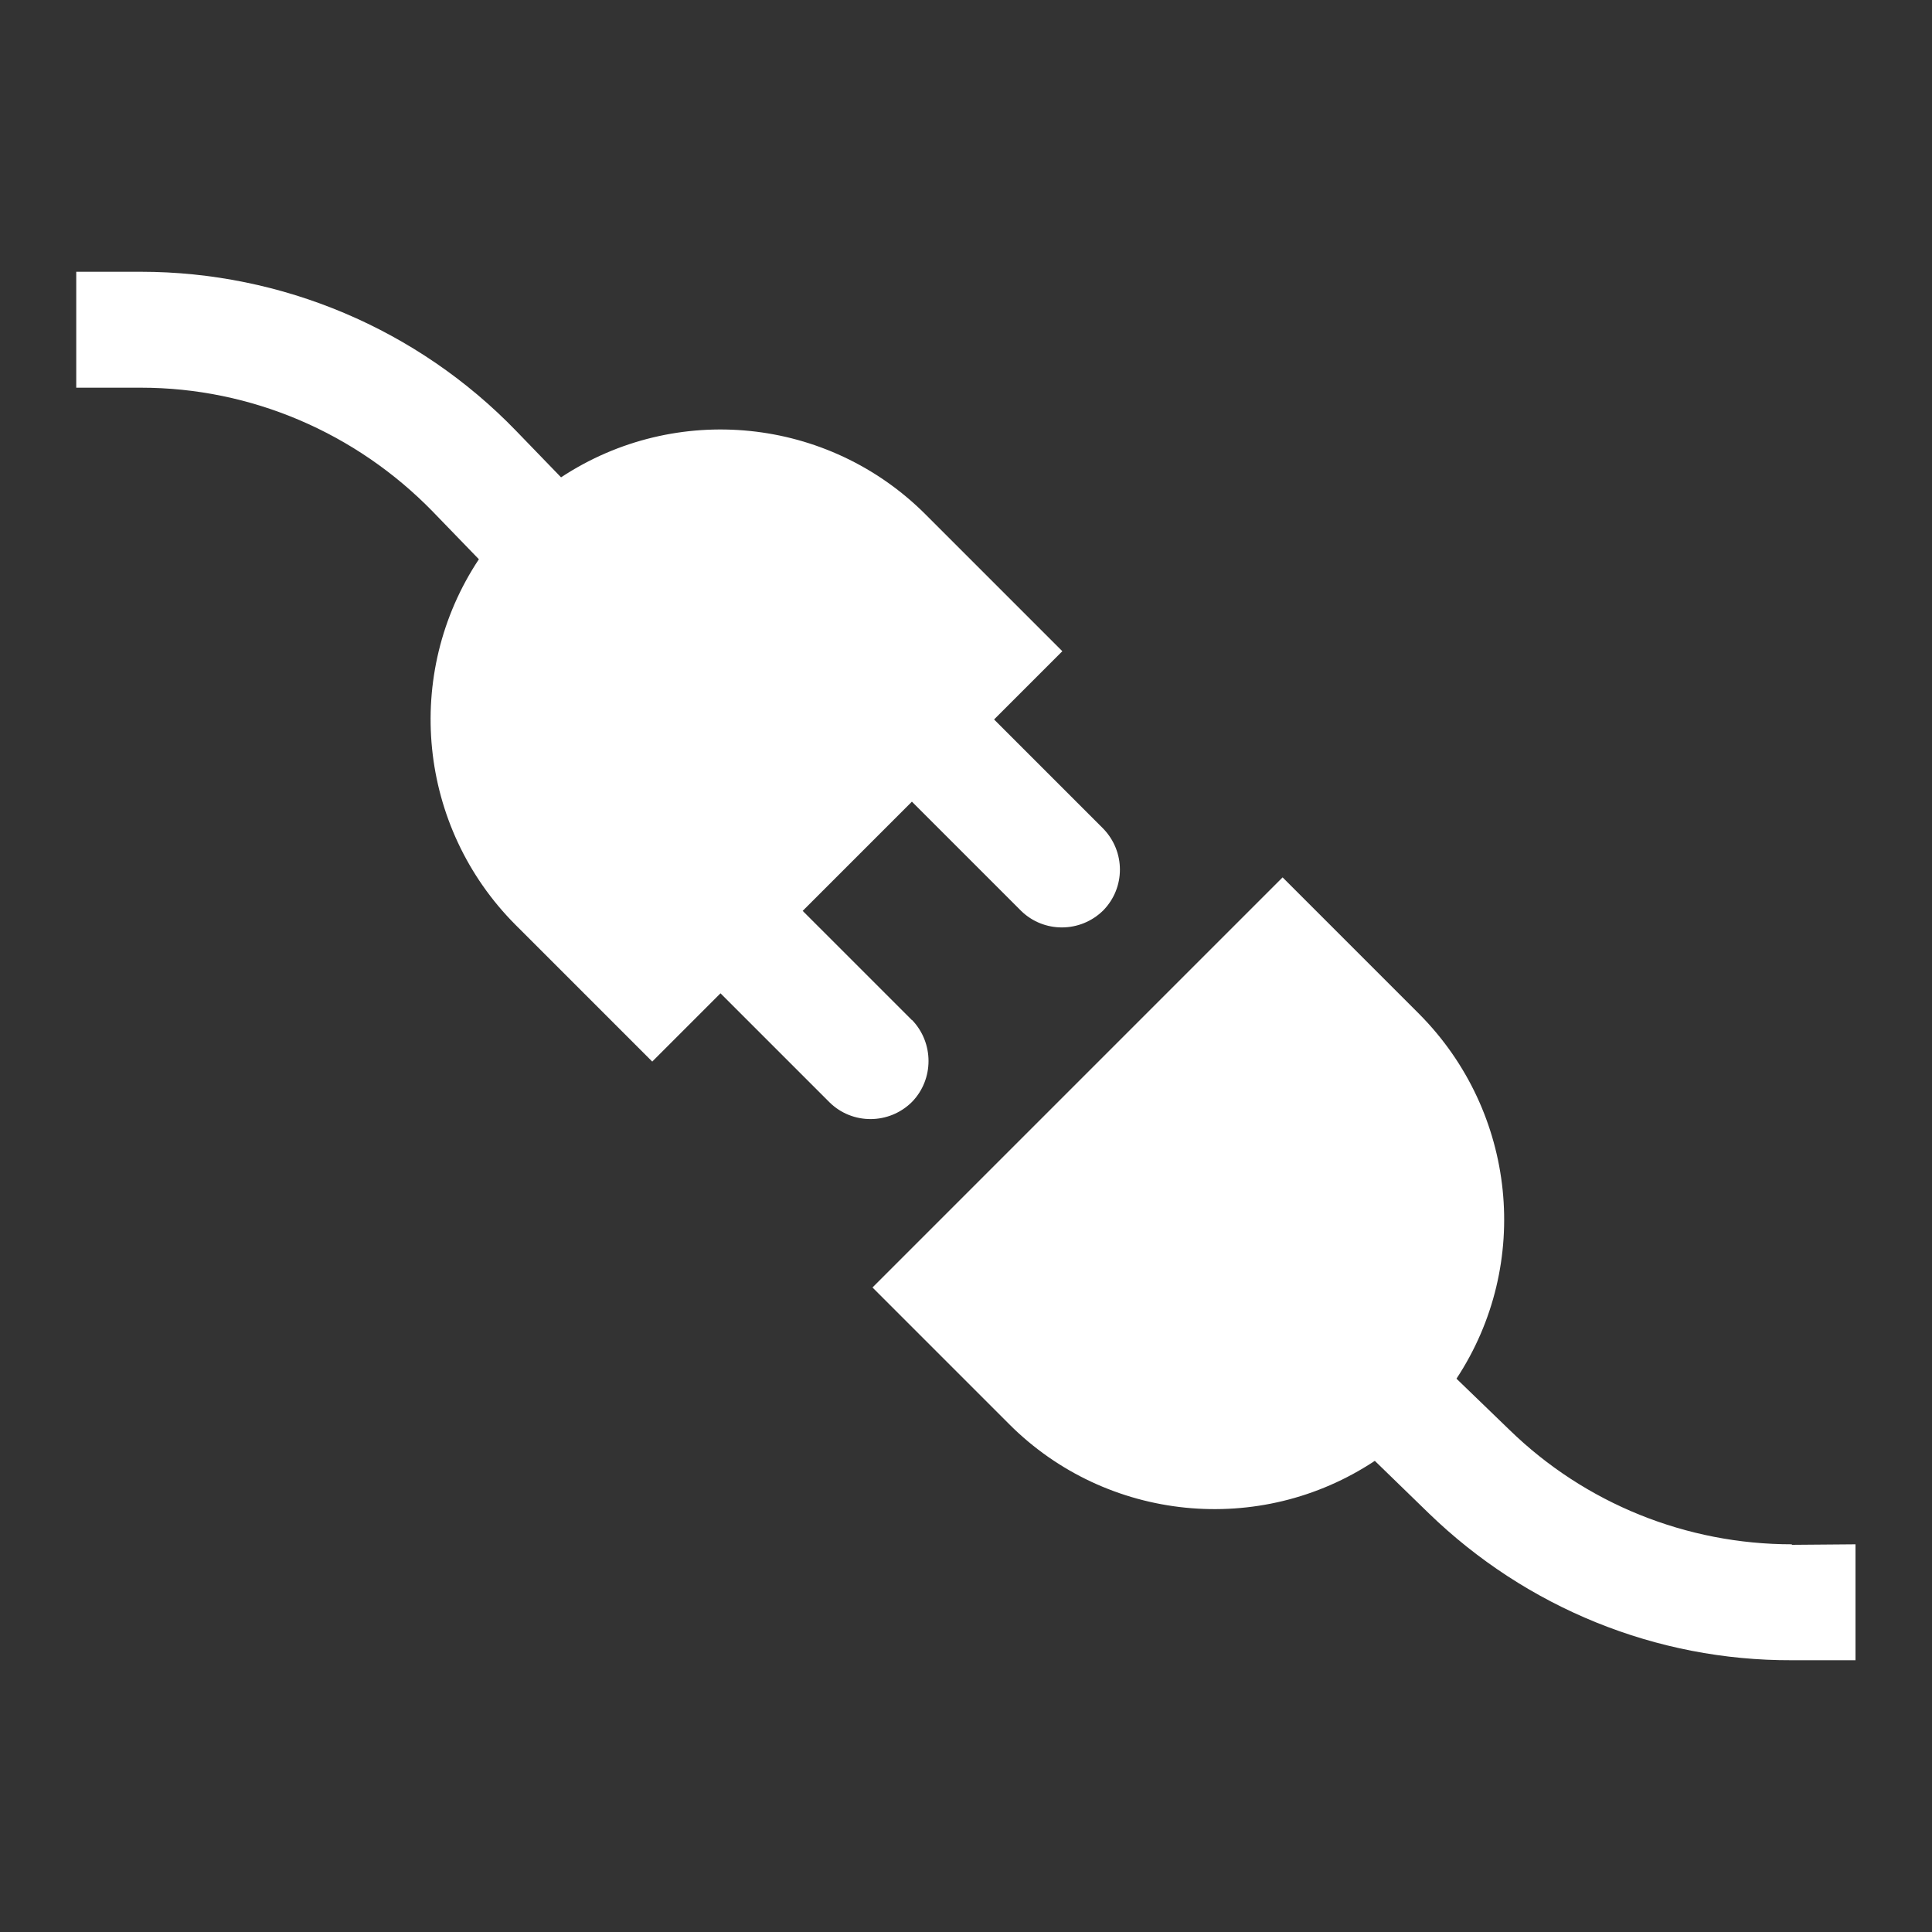<svg xmlns="http://www.w3.org/2000/svg" id="Layer_1" data-name="Layer 1" viewBox="0 0 75 75"><rect x="0" y="0" width="75" height="75" fill="#333333" stroke="none"/><defs><style>      .cls-1 {        fill: #fff;        stroke-width: 0px;      }    </style></defs><path class="cls-1" d="M35.4,39.6l-4.24-4.24,4.24-4.24,4.24,4.24c.88.86,2.3.86,3.19-.02.86-.88.86-2.28,0-3.17l-4.24-4.24,2.65-2.65-5.31-5.31c-3.78-3.78-9.69-4.38-14.15-1.44l-1.75-1.81c-3.82-3.95-9.09-6.17-14.56-6.17h-2.51v4.5h2.51c4.28,0,8.35,1.75,11.33,4.81l1.79,1.85c-2.96,4.46-2.36,10.4,1.42,14.19l5.31,5.31,2.65-2.65,4.24,4.24c.88.86,2.3.86,3.19-.02.86-.88.86-2.3,0-3.19h0Z"></path><path class="cls-1" d="M69.56,59.95c-4.09,0-8.02-1.58-10.96-4.44l-2.06-1.99c2.94-4.46,2.32-10.36-1.44-14.15l-5.31-5.31-15.92,15.92,5.31,5.31c3.78,3.78,9.73,4.38,14.19,1.42l2.1,2.04c3.78,3.66,8.82,5.72,14.09,5.7h2.47v-4.5l-2.47.02h0Z"></path></svg>